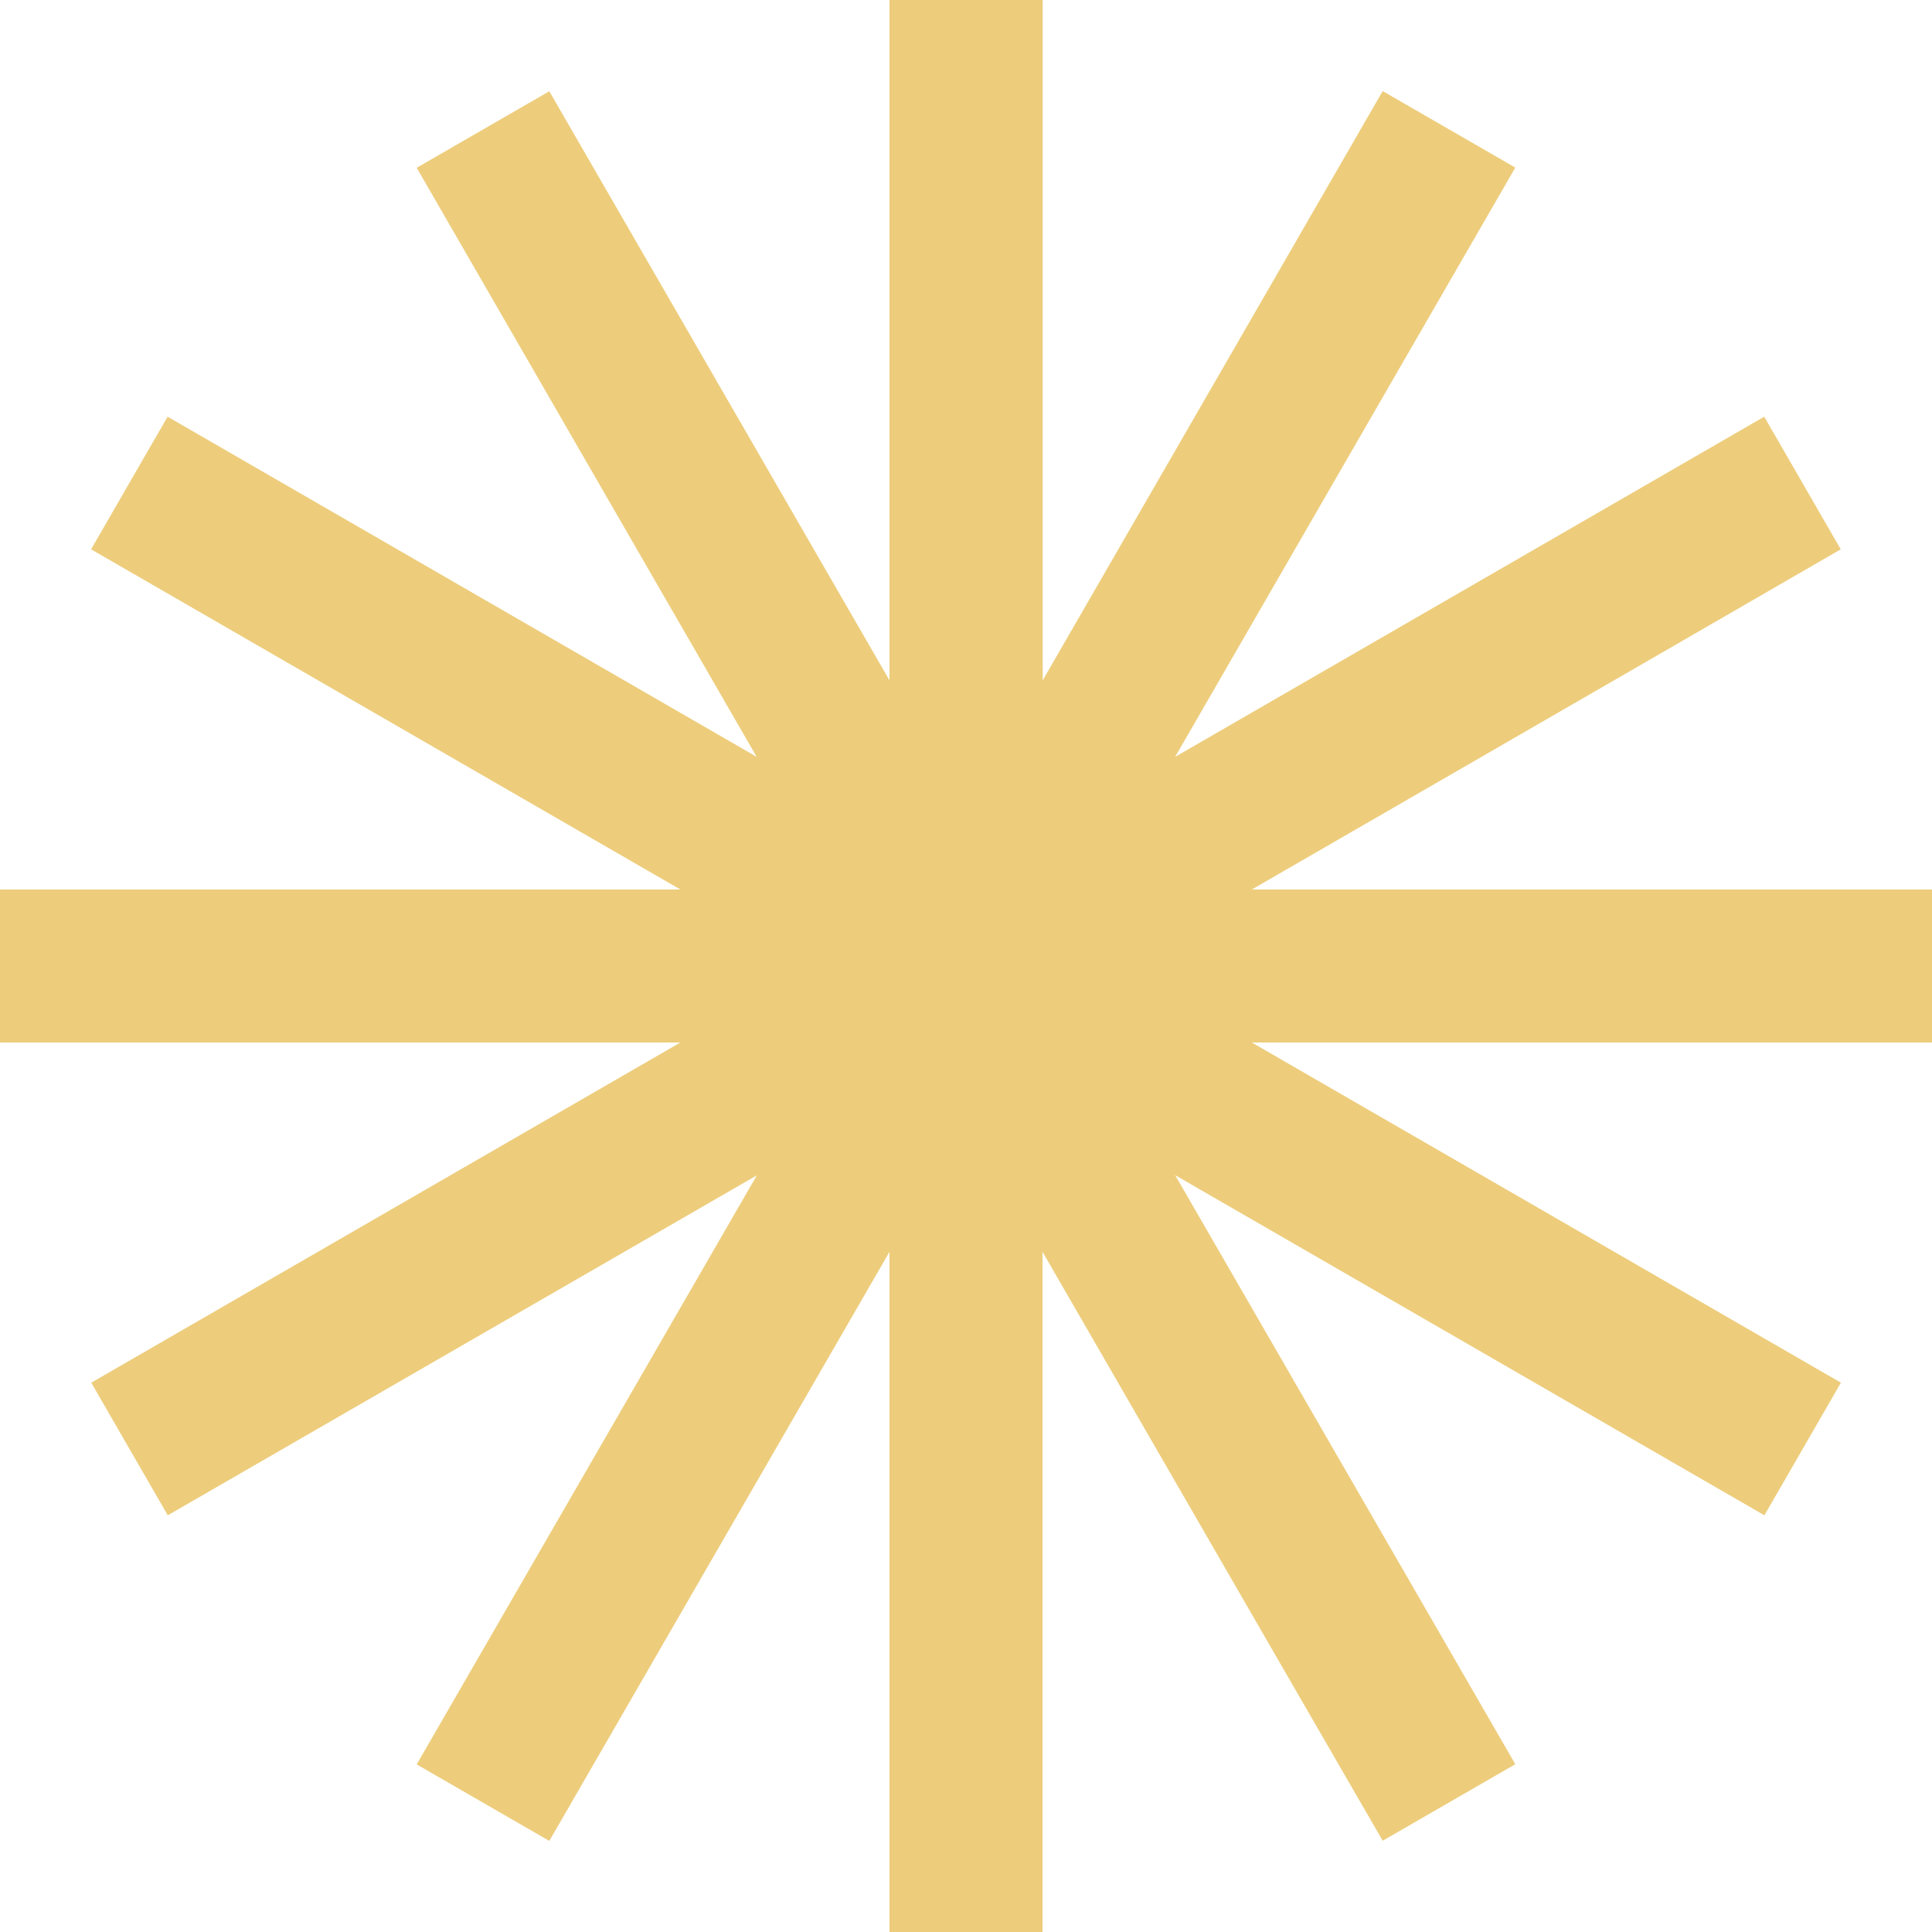 <?xml version="1.0" encoding="UTF-8" standalone="no"?><svg xmlns="http://www.w3.org/2000/svg" xmlns:xlink="http://www.w3.org/1999/xlink" fill="#000000" height="1088.2" preserveAspectRatio="xMidYMid meet" version="1" viewBox="0.0 0.0 1088.2 1088.2" width="1088.2" zoomAndPan="magnify"><g id="change1_1"><path d="M1088.2,587.2H705.1l331.8,191.6l-43.1,74.7l-94.9-54.8l0,0L661.9,661.9l191.6,331.8l-74.7,43.1L724,942l0,0 L587.2,705.1v273.5h0v109.6H501V705.1l-191.6,331.8l-74.7-43.1l54.8-94.9l0,0l136.8-236.9L94.5,853.5l-43.1-74.7l94.9-54.8l0,0 l236.9-136.8H109.6v0H0V501h383.2L51.3,309.4l43.1-74.7l94.9,54.8l0,0l236.9,136.8L234.7,94.5l74.7-43.1l54.8,94.9l0,0L501,383.2 V109.6h0V0h86.3v383.2L778.8,51.3l74.7,43.1l-54.8,94.9l0,0L661.9,426.3l331.8-191.6l43.1,74.7L942,364.2l0,0L705.1,501h273.5v0 h109.6V587.2z" fill="#edcd7c"/></g></svg>